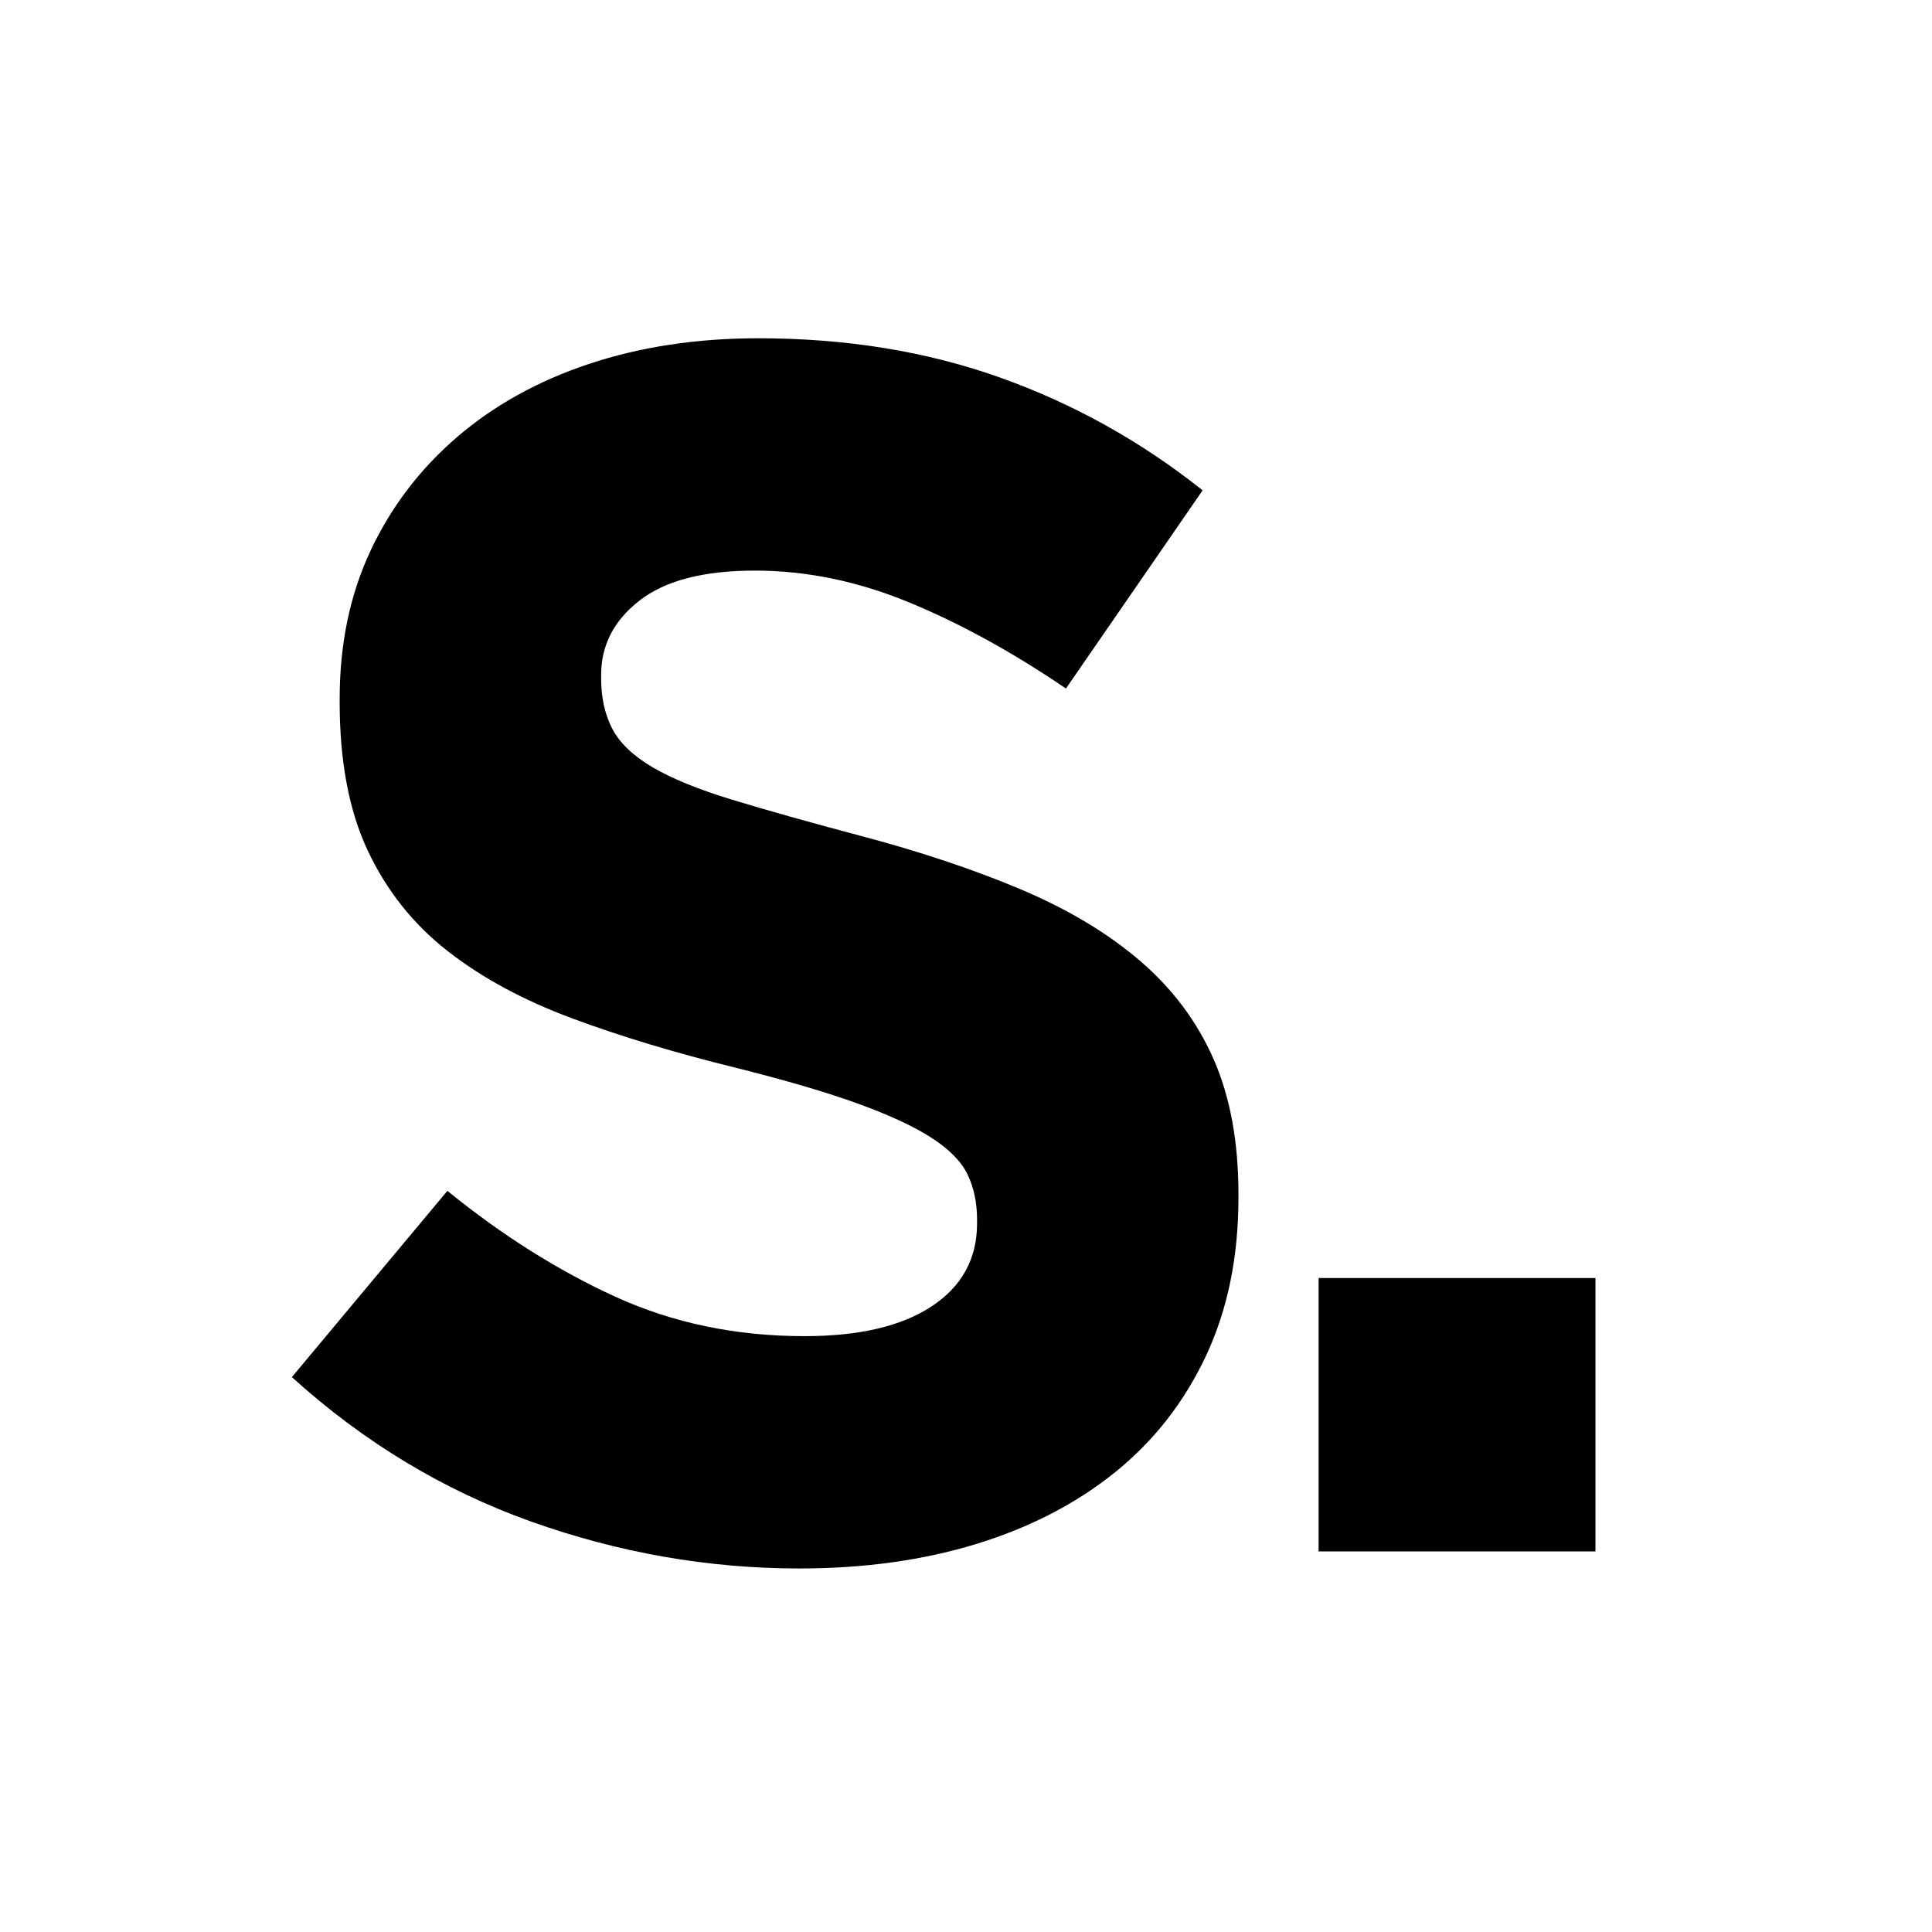 <svg version="1.0" preserveAspectRatio="xMidYMid meet" height="500" viewBox="0 0 375 375" zoomAndPan="magnify" width="500" xmlns:xlink="http://www.w3.org/1999/xlink" xmlns="http://www.w3.org/2000/svg"><defs><g></g><clipPath id="21af7c9ac2"><rect height="375" y="0" width="275" x="0"></rect></clipPath></defs><rect fill-opacity="1" height="450" y="-37.5" fill="#ffffff" width="450" x="-37.5"></rect><rect fill-opacity="1" height="450" y="-37.5" fill="#ffffff" width="450" x="-37.5"></rect><g transform="matrix(1, 0, 0, 1, 44, 0)"><g clip-path="url(#21af7c9ac2)"><g fill-opacity="1" fill="#000000"><g transform="translate(0.711, 301.127)"><g><path d="M 110.438 3.312 C 92.75 3.312 75.391 0.273 58.359 -5.797 C 41.336 -11.879 25.863 -21.223 11.938 -33.828 L 42.125 -69.984 C 52.738 -61.359 63.625 -54.5 74.781 -49.406 C 85.945 -44.32 98.164 -41.781 111.438 -41.781 C 122.051 -41.781 130.285 -43.711 136.141 -47.578 C 142.004 -51.453 144.938 -56.816 144.938 -63.672 L 144.938 -64.344 C 144.938 -67.656 144.328 -70.582 143.109 -73.125 C 141.891 -75.664 139.566 -78.039 136.141 -80.25 C 132.711 -82.469 127.957 -84.68 121.875 -86.891 C 115.801 -89.098 107.898 -91.422 98.172 -93.859 C 86.453 -96.734 75.836 -99.938 66.328 -103.469 C 56.816 -107.008 48.742 -111.379 42.109 -116.578 C 35.484 -121.773 30.344 -128.242 26.688 -135.984 C 23.039 -143.723 21.219 -153.336 21.219 -164.828 L 21.219 -165.5 C 21.219 -176.113 23.207 -185.676 27.188 -194.188 C 31.176 -202.695 36.758 -210.047 43.938 -216.234 C 51.125 -222.43 59.691 -227.188 69.641 -230.5 C 79.598 -233.812 90.547 -235.469 102.484 -235.469 C 119.504 -235.469 135.145 -232.926 149.406 -227.844 C 163.664 -222.758 176.77 -215.461 188.719 -205.953 L 162.188 -167.484 C 151.789 -174.555 141.617 -180.141 131.672 -184.234 C 121.723 -188.328 111.77 -190.375 101.812 -190.375 C 91.863 -190.375 84.398 -188.438 79.422 -184.562 C 74.453 -180.695 71.969 -175.891 71.969 -170.141 L 71.969 -169.469 C 71.969 -165.719 72.688 -162.457 74.125 -159.688 C 75.562 -156.926 78.16 -154.438 81.922 -152.219 C 85.68 -150.008 90.82 -147.91 97.344 -145.922 C 103.863 -143.93 112.098 -141.613 122.047 -138.969 C 133.766 -135.875 144.211 -132.391 153.391 -128.516 C 162.566 -124.648 170.305 -120.008 176.609 -114.594 C 182.91 -109.176 187.66 -102.816 190.859 -95.516 C 194.066 -88.223 195.672 -79.488 195.672 -69.312 L 195.672 -68.656 C 195.672 -57.156 193.57 -46.926 189.375 -37.969 C 185.176 -29.02 179.316 -21.504 171.797 -15.422 C 164.273 -9.336 155.316 -4.691 144.922 -1.484 C 134.535 1.711 123.039 3.312 110.438 3.312 Z M 110.438 3.312"></path></g></g></g><g fill-opacity="1" fill="#000000"><g transform="translate(191.381, 301.127)"><g><path d="M 20.562 -53.062 L 74.297 -53.062 L 74.297 0 L 20.562 0 Z M 20.562 -53.062"></path></g></g></g></g></g></svg>